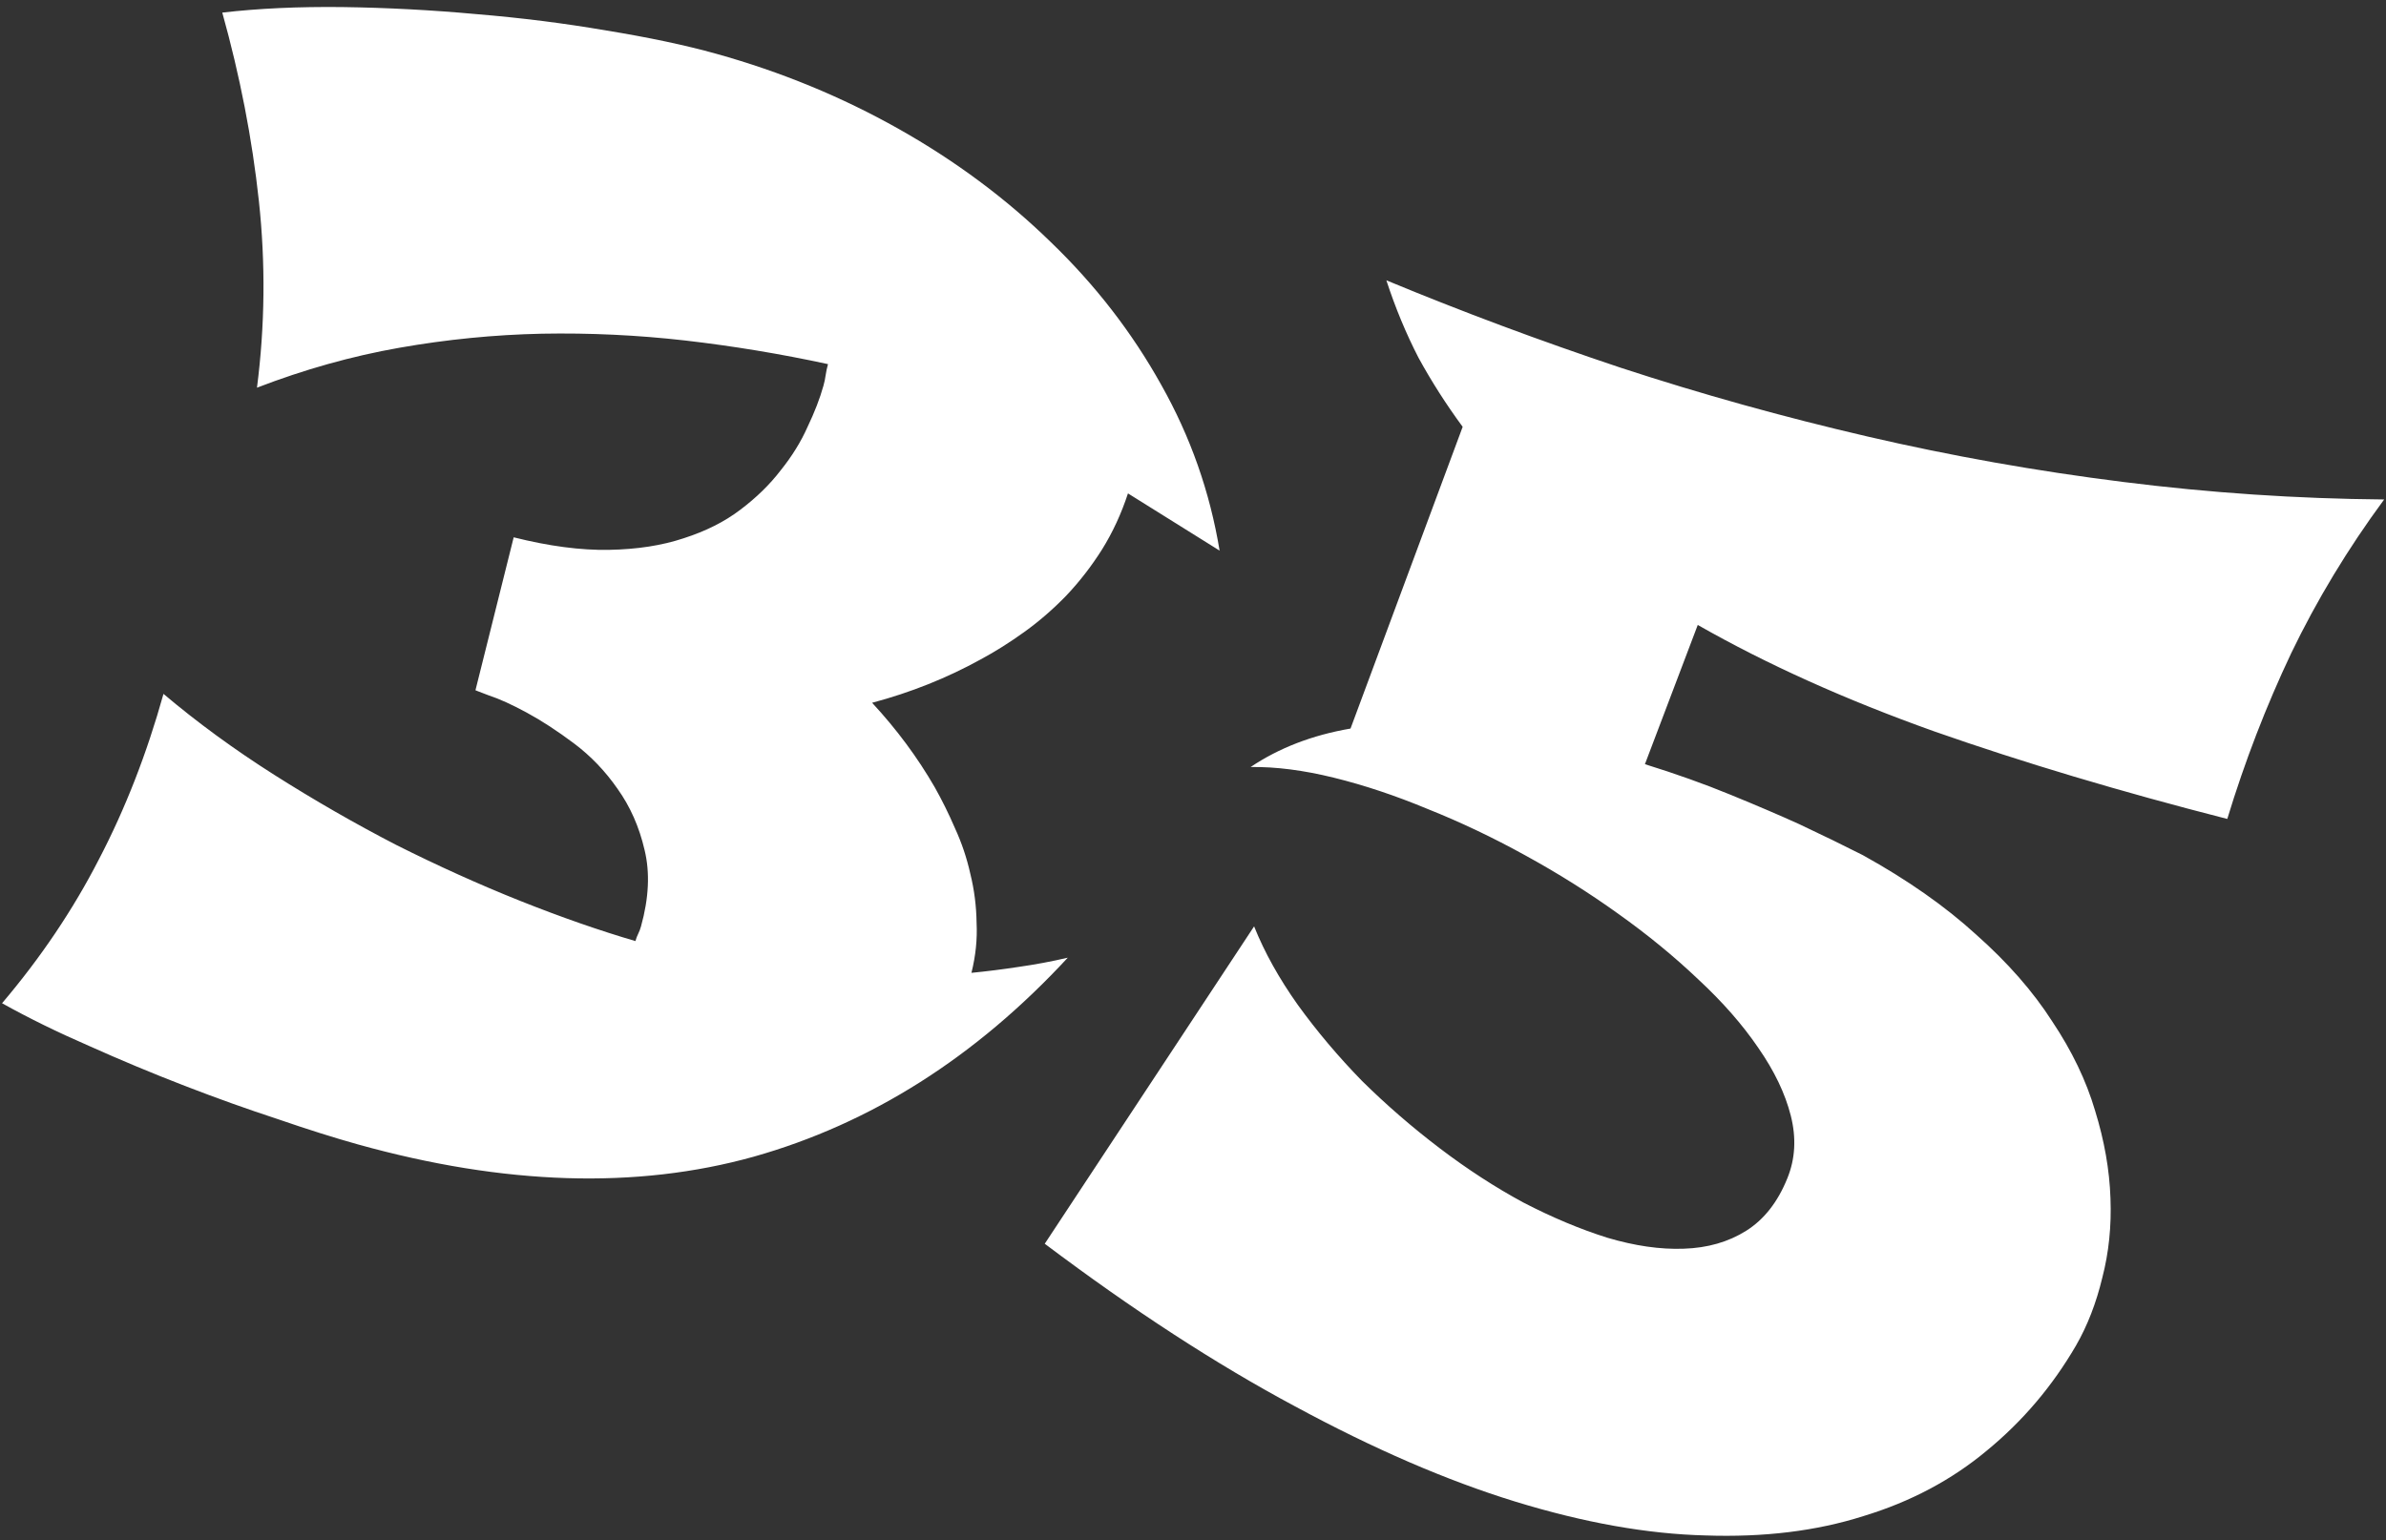 <svg width="302" height="195" viewBox="0 0 302 195" fill="none" xmlns="http://www.w3.org/2000/svg">
<rect x="0" y="0" width="302" height="195" fill="#333333" stroke="none"/>
<path d="M135.15 121.248C123.49 133.854 110.236 142.253 95.388 146.445C80.556 150.58 63.85 150.058 45.273 144.879C42.33 144.059 38.958 142.994 35.157 141.686C31.339 140.435 27.41 139.029 23.369 137.467C19.327 135.905 15.289 134.22 11.254 132.411C7.261 130.676 3.596 128.877 0.26 127.014C5.168 121.232 9.255 115.158 12.521 108.794C15.862 102.388 18.585 95.406 20.692 87.848C24.969 91.465 29.644 94.882 34.716 98.1C39.789 101.317 44.933 104.275 50.151 106.973C55.441 109.629 60.66 111.985 65.808 114.042C71.013 116.115 75.886 117.816 80.428 119.144C80.524 118.798 80.641 118.488 80.78 118.216C80.918 117.944 81.035 117.634 81.132 117.288C82.129 113.711 82.281 110.489 81.588 107.622C80.911 104.697 79.767 102.109 78.156 99.857C76.603 97.621 74.773 95.711 72.665 94.129C70.557 92.546 68.557 91.243 66.666 90.218C64.776 89.194 63.175 88.468 61.864 88.04C60.627 87.571 60.066 87.352 60.181 87.384L65.018 68.027C69.493 69.15 73.511 69.679 77.073 69.615C80.636 69.551 83.788 69.062 86.53 68.148C89.33 67.249 91.716 66.049 93.689 64.547C95.736 63.004 97.445 61.335 98.816 59.541C100.244 57.763 101.376 55.933 102.211 54.052C103.104 52.187 103.776 50.447 104.226 48.831C104.355 48.37 104.447 47.929 104.502 47.509C104.573 47.031 104.673 46.562 104.801 46.1C98.82 44.806 92.787 43.808 86.702 43.106C80.675 42.421 74.63 42.135 68.567 42.248C62.562 42.377 56.552 42.971 50.536 44.03C44.52 45.089 38.517 46.773 32.526 49.082C33.536 41.218 33.617 33.344 32.769 25.459C31.92 17.575 30.375 9.62 28.135 1.596C32.698 1.065 37.769 0.831 43.348 0.894C48.984 0.973 54.622 1.27 60.261 1.785C65.974 2.258 71.47 2.951 76.75 3.863C82.103 4.734 86.742 5.716 90.665 6.81C98.858 9.094 106.554 12.265 113.755 16.325C120.955 20.384 127.366 25.156 132.988 30.64C138.626 36.067 143.288 42.093 146.976 48.717C150.679 55.283 153.143 62.281 154.367 69.711L142.769 62.467C141.93 65.031 140.835 67.4 139.483 69.572C138.147 71.687 136.642 73.63 134.966 75.402C133.307 77.115 131.544 78.645 129.677 79.99C127.81 81.334 125.962 82.498 124.133 83.481C119.87 85.837 115.287 87.668 110.384 88.975C113.49 92.328 116.134 95.894 118.314 99.673C119.229 101.296 120.084 103.026 120.877 104.864C121.728 106.718 122.374 108.639 122.815 110.628C123.313 112.632 123.577 114.695 123.607 116.818C123.711 118.899 123.494 121.015 122.957 123.165C124.938 122.972 126.936 122.72 128.95 122.411C131.021 122.118 133.088 121.73 135.15 121.248ZM262.765 170.349C259.779 175.485 256.027 179.911 251.509 183.626C247.049 187.357 241.83 190.13 235.852 191.946C229.916 193.835 223.253 194.651 215.863 194.394C208.514 194.211 200.488 192.782 191.782 190.106C183.134 187.447 173.84 183.426 163.9 178.043C153.943 172.718 143.389 165.858 132.236 157.464L158.733 117.283C160.054 120.574 161.898 123.886 164.264 127.219C166.688 130.569 169.399 133.781 172.397 136.855C175.469 139.888 178.75 142.73 182.239 145.381C185.728 148.033 189.256 150.322 192.822 152.249C196.463 154.134 199.998 155.617 203.427 156.698C206.931 157.737 210.159 158.201 213.112 158.092C216.123 157.998 218.759 157.241 221.02 155.82C223.282 154.398 225.02 152.178 226.235 149.159C227.231 146.701 227.375 144.067 226.665 141.258C225.956 138.448 224.58 135.578 222.538 132.645C220.552 129.729 218.029 126.849 214.966 124.006C211.92 121.105 208.529 118.325 204.793 115.667C201.115 113.025 197.199 110.565 193.046 108.288C188.95 106.027 184.832 104.071 180.692 102.419C176.625 100.726 172.671 99.406 168.831 98.46C164.991 97.513 161.479 97.063 158.295 97.108C161.891 94.691 166.106 93.068 170.938 92.239L185.132 54.038C183.057 51.221 181.195 48.308 179.547 45.299C177.972 42.248 176.614 38.978 175.473 35.489C185.059 39.467 194.943 43.155 205.126 46.554C215.325 49.894 225.739 52.797 236.368 55.263C246.998 57.729 257.78 59.647 268.715 61.016C279.707 62.402 290.725 63.142 301.767 63.235C297.166 69.476 293.242 75.968 289.995 82.711C286.821 89.412 284.126 96.402 281.91 103.682C268.387 100.222 256.018 96.525 244.803 92.591C233.604 88.598 223.633 84.108 214.888 79.121L208.201 96.75C212.092 97.96 215.683 99.24 218.975 100.593C222.324 101.962 225.24 103.211 227.724 104.338C230.637 105.71 233.32 107.017 235.771 108.26C241.427 111.392 246.212 114.747 250.127 118.325C254.115 121.862 257.323 125.523 259.75 129.309C262.25 133.052 264.06 136.821 265.178 140.615C266.355 144.425 267.004 148.119 267.125 151.698C267.263 155.218 266.919 158.573 266.092 161.762C265.322 164.968 264.214 167.83 262.765 170.349Z" fill="white"/>
</svg>
